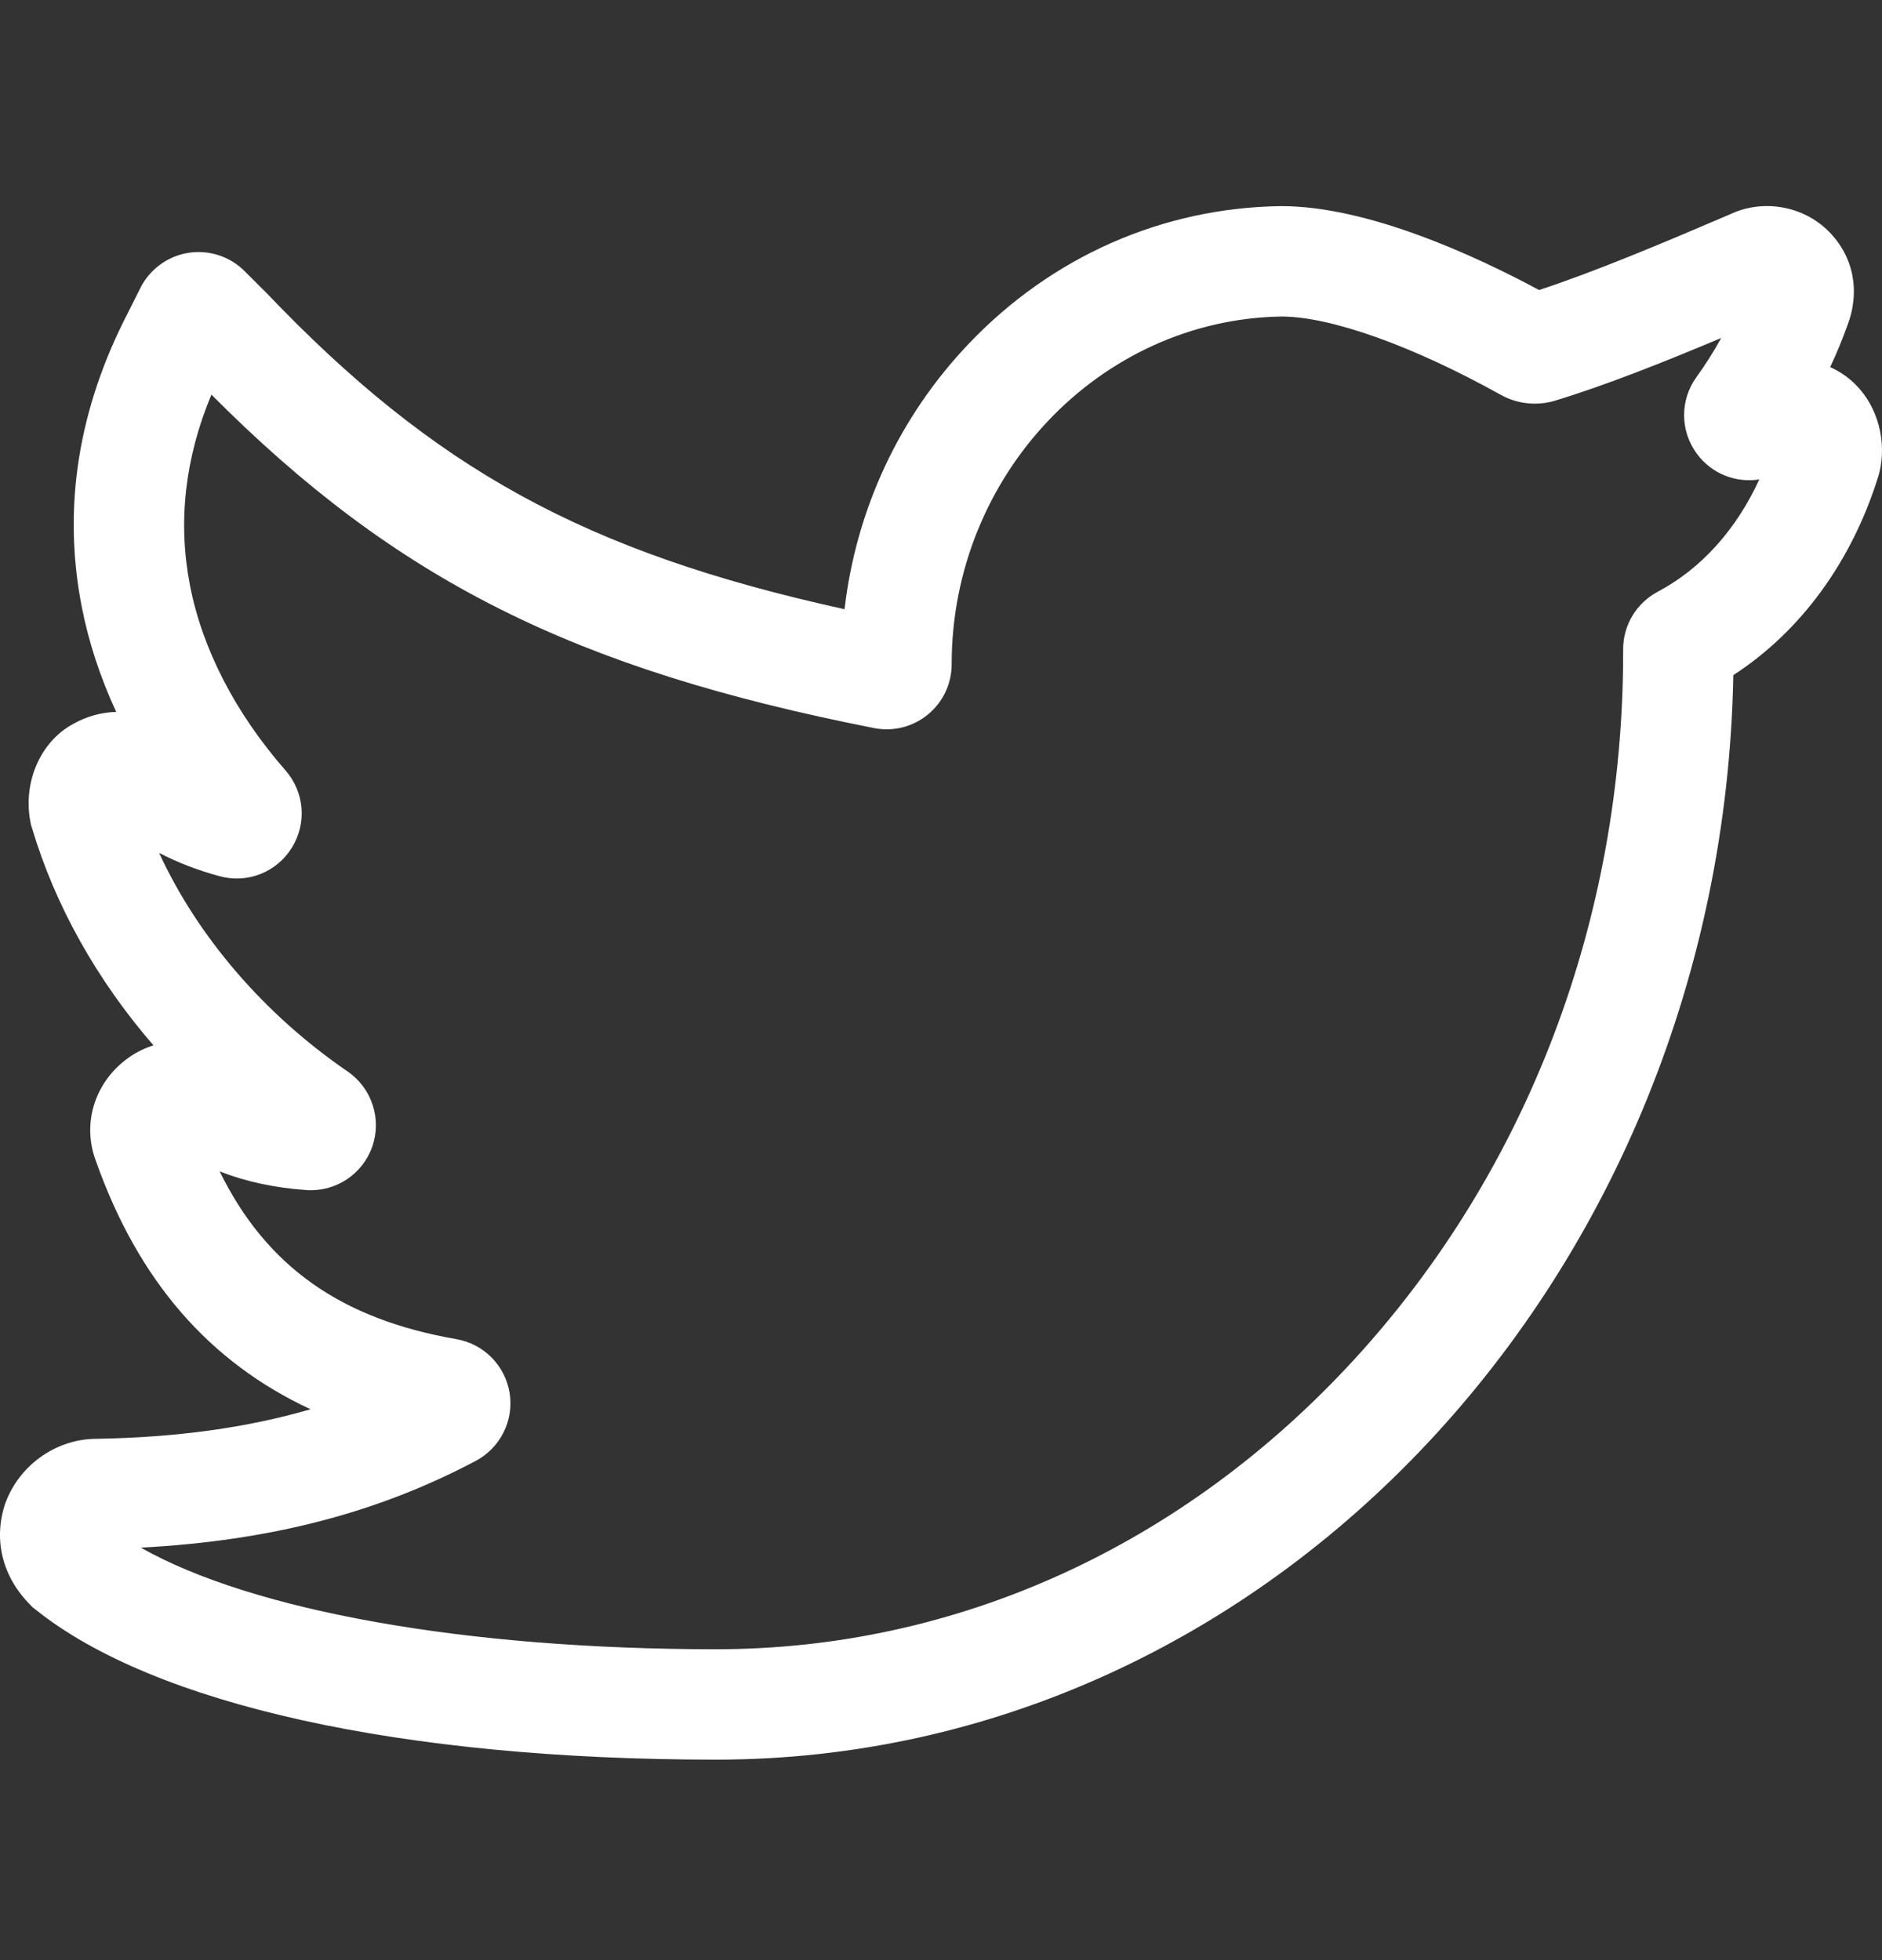 <svg width="24" height="25" viewBox="0 0 24 25" fill="none" xmlns="http://www.w3.org/2000/svg">
<rect x="0" y="0" width="24" height="25" fill="#333333" stroke="none"/>
<g clip-path="url(#clip0_1693_15357)">
<path d="M9.132 22.443C5.126 22.443 1.96 21.743 0.446 20.523L0.416 20.5L0.39 20.473C0.03 20.113 -0.088 19.641 0.066 19.177L0.081 19.139C0.268 18.67 0.727 18.354 1.225 18.351C2.25 18.334 3.146 18.211 3.96 17.974C2.662 17.371 1.761 16.326 1.225 14.813C1.044 14.342 1.2 13.819 1.616 13.507C1.718 13.43 1.834 13.372 1.957 13.333C1.236 12.5 0.703 11.553 0.405 10.551L0.395 10.52L0.389 10.488C0.288 9.982 0.514 9.461 0.929 9.236C1.103 9.136 1.293 9.085 1.482 9.08C1.278 8.639 1.129 8.187 1.041 7.731C0.796 6.469 0.998 5.204 1.641 3.971L1.79 3.673C1.909 3.435 2.137 3.268 2.4 3.225C2.662 3.183 2.931 3.269 3.119 3.458L3.391 3.729C5.533 5.975 7.452 7.041 10.77 7.77C10.918 6.496 11.468 5.313 12.357 4.381C13.414 3.272 14.825 2.65 16.331 2.629H16.341C17.44 2.629 18.803 3.256 19.627 3.699C20.334 3.467 21.186 3.109 22.07 2.73C22.484 2.536 22.994 2.625 23.319 2.95C23.638 3.269 23.726 3.718 23.557 4.155C23.493 4.334 23.42 4.51 23.339 4.682C23.46 4.737 23.571 4.812 23.664 4.906C23.947 5.189 24.065 5.632 23.965 6.034L23.954 6.072C23.615 7.164 22.964 8.053 22.104 8.611C21.96 16.265 16.196 22.443 9.132 22.443ZM1.796 19.739C3.223 20.547 5.943 21.035 9.132 21.035C12.198 21.035 15.091 19.719 17.279 17.329C19.485 14.919 20.699 11.719 20.699 8.318V8.28C20.699 7.972 20.869 7.691 21.142 7.546C21.695 7.253 22.143 6.753 22.435 6.115C22.134 6.162 21.828 6.042 21.641 5.79C21.424 5.498 21.421 5.103 21.635 4.808C21.751 4.648 21.855 4.483 21.949 4.311C21.186 4.632 20.461 4.919 19.831 5.11C19.602 5.18 19.348 5.153 19.139 5.036C18.018 4.412 16.975 4.039 16.346 4.037C14.024 4.072 12.136 6.061 12.136 8.471C12.136 8.721 12.026 8.954 11.833 9.113C11.641 9.271 11.39 9.334 11.146 9.286C7.32 8.532 5.053 7.402 2.696 5.033C2.358 5.843 2.266 6.658 2.422 7.463C2.58 8.279 3.002 9.096 3.641 9.826C3.883 10.104 3.916 10.5 3.721 10.813C3.527 11.125 3.158 11.271 2.803 11.176C2.526 11.101 2.271 11.004 2.029 10.878C2.522 11.948 3.369 12.937 4.433 13.666C4.742 13.878 4.871 14.272 4.747 14.625C4.623 14.979 4.277 15.206 3.902 15.178C3.495 15.148 3.133 15.071 2.801 14.94C3.398 16.156 4.351 16.825 5.821 17.08C6.171 17.141 6.443 17.418 6.499 17.768C6.555 18.118 6.381 18.465 6.068 18.632C4.815 19.296 3.446 19.652 1.796 19.739Z" fill="white"/>
</g>
<defs>
<clipPath id="clip0_1693_15357">
<rect width="24" height="24" fill="white" transform="translate(0 0.519)"/>
</clipPath>
</defs>
</svg>
